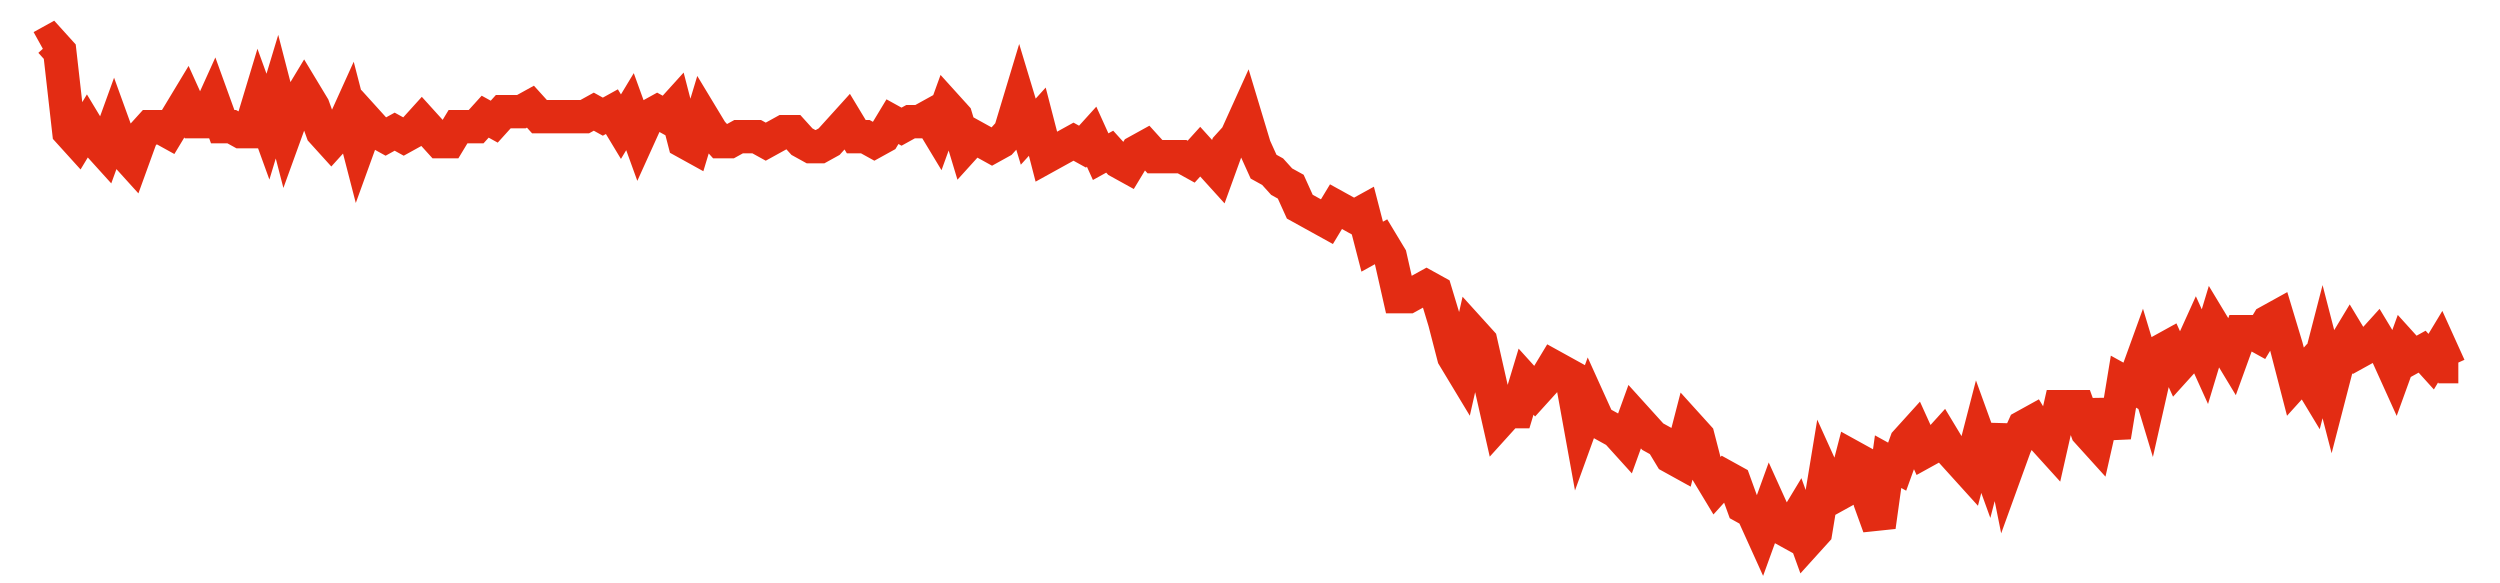 <svg width="300" height="70" viewBox="0 0 300 70" xmlns="http://www.w3.org/2000/svg">
    <path d="M 5,5.6 L 6.086,5 L 7.172,6.2 L 8.258,15.8 L 9.345,17 L 10.431,15.2 L 11.517,17 L 12.603,18.2 L 13.689,15.2 L 14.775,18.2 L 15.861,19.4 L 16.948,16.4 L 18.034,15.2 L 19.12,15.2 L 20.206,15.8 L 21.292,14 L 22.378,12.2 L 23.464,14.6 L 24.551,14.6 L 25.637,12.2 L 26.723,15.2 L 27.809,15.2 L 28.895,15.8 L 29.981,15.8 L 31.067,12.2 L 32.154,15.2 L 33.24,11.6 L 34.326,15.8 L 35.412,12.8 L 36.498,11 L 37.584,12.8 L 38.67,15.8 L 39.757,17 L 40.843,15.8 L 41.929,13.4 L 43.015,17.6 L 44.101,14.6 L 45.187,15.8 L 46.273,16.4 L 47.36,15.8 L 48.446,16.4 L 49.532,15.8 L 50.618,14.6 L 51.704,15.8 L 52.79,17 L 53.876,17 L 54.963,15.2 L 56.049,15.2 L 57.135,15.2 L 58.221,14 L 59.307,14.6 L 60.393,13.4 L 61.479,13.4 L 62.566,13.4 L 63.652,12.8 L 64.738,14 L 65.824,14 L 66.91,14 L 67.996,14 L 69.082,14 L 70.169,14 L 71.255,13.4 L 72.341,14 L 73.427,13.4 L 74.513,15.2 L 75.599,13.4 L 76.685,16.4 L 77.772,14 L 78.858,13.4 L 79.944,14 L 81.03,12.8 L 82.116,17 L 83.202,17.6 L 84.288,14 L 85.375,15.8 L 86.461,17 L 87.547,17 L 88.633,16.4 L 89.719,16.4 L 90.805,16.4 L 91.891,17 L 92.978,16.4 L 94.064,15.8 L 95.15,15.8 L 96.236,17 L 97.322,17.6 L 98.408,17.6 L 99.494,17 L 100.581,15.8 L 101.667,14.6 L 102.753,16.4 L 103.839,16.4 L 104.925,17 L 106.011,16.4 L 107.097,14.6 L 108.184,15.2 L 109.27,14.6 L 110.356,14.6 L 111.442,14 L 112.528,15.8 L 113.614,12.8 L 114.7,14 L 115.787,17.6 L 116.873,16.4 L 117.959,17 L 119.045,17.6 L 120.131,17 L 121.217,15.8 L 122.303,12.2 L 123.39,15.8 L 124.476,14.6 L 125.562,18.8 L 126.648,18.2 L 127.734,17.6 L 128.82,17 L 129.906,17.6 L 130.993,16.4 L 132.079,18.8 L 133.165,18.2 L 134.251,19.4 L 135.337,20 L 136.423,18.2 L 137.509,17.6 L 138.596,18.8 L 139.682,18.8 L 140.768,18.8 L 141.854,18.8 L 142.94,19.4 L 144.026,18.2 L 145.112,19.4 L 146.199,20.6 L 147.285,17.6 L 148.371,16.4 L 149.457,14 L 150.543,17.6 L 151.629,20 L 152.715,20.6 L 153.801,21.8 L 154.888,22.4 L 155.974,24.8 L 157.06,25.4 L 158.146,26 L 159.232,26.6 L 160.318,24.8 L 161.404,25.4 L 162.491,26 L 163.577,25.4 L 164.663,29.6 L 165.749,29 L 166.835,30.8 L 167.921,35.6 L 169.007,35.6 L 170.094,35 L 171.18,34.4 L 172.266,35 L 173.352,38.6 L 174.438,42.8 L 175.524,44.6 L 176.61,39.8 L 177.697,41 L 178.783,45.8 L 179.869,50.6 L 180.955,49.4 L 182.041,49.4 L 183.127,45.8 L 184.213,47 L 185.3,45.8 L 186.386,44 L 187.472,44.6 L 188.558,45.2 L 189.644,51.2 L 190.73,48.2 L 191.816,50.6 L 192.903,51.2 L 193.989,51.8 L 195.075,53 L 196.161,50 L 197.247,51.2 L 198.333,52.4 L 199.419,53 L 200.506,54.8 L 201.592,55.4 L 202.678,51.2 L 203.764,52.4 L 204.85,56.6 L 205.936,58.4 L 207.022,57.2 L 208.109,57.8 L 209.195,60.8 L 210.281,61.4 L 211.367,63.8 L 212.453,60.8 L 213.539,63.2 L 214.625,63.8 L 215.712,62 L 216.798,65 L 217.884,63.8 L 218.97,57.2 L 220.056,59.6 L 221.142,59 L 222.228,54.8 L 223.315,55.4 L 224.401,60.2 L 225.487,63.2 L 226.573,55.4 L 227.659,56 L 228.745,53 L 229.831,51.8 L 230.918,54.2 L 232.004,53.6 L 233.09,52.4 L 234.176,54.2 L 235.262,55.4 L 236.348,56.6 L 237.434,52.4 L 238.521,55.4 L 239.607,51.2 L 240.693,56.6 L 241.779,53.6 L 242.865,51.2 L 243.951,50.6 L 245.037,52.4 L 246.124,53.6 L 247.21,48.8 L 248.296,48.8 L 249.382,48.8 L 250.468,51.8 L 251.554,53 L 252.64,48.2 L 253.727,52.4 L 254.813,45.8 L 255.899,46.4 L 256.985,43.4 L 258.071,47 L 259.157,42.2 L 260.243,41.6 L 261.33,44 L 262.416,42.8 L 263.502,40.4 L 264.588,42.8 L 265.674,39.2 L 266.76,41 L 267.846,42.8 L 268.933,39.8 L 270.019,39.8 L 271.105,40.4 L 272.191,38.6 L 273.277,38 L 274.363,41.6 L 275.449,45.8 L 276.536,44.6 L 277.622,46.4 L 278.708,42.2 L 279.794,46.4 L 280.88,42.2 L 281.966,40.4 L 283.052,42.2 L 284.139,41.6 L 285.225,40.4 L 286.311,42.2 L 287.397,44.6 L 288.483,41.6 L 289.569,42.8 L 290.655,42.2 L 291.742,43.4 L 292.828,41.6 L 293.914,44 L 295,44" fill="none" stroke="#E32C13" stroke-width="4"/>
</svg>